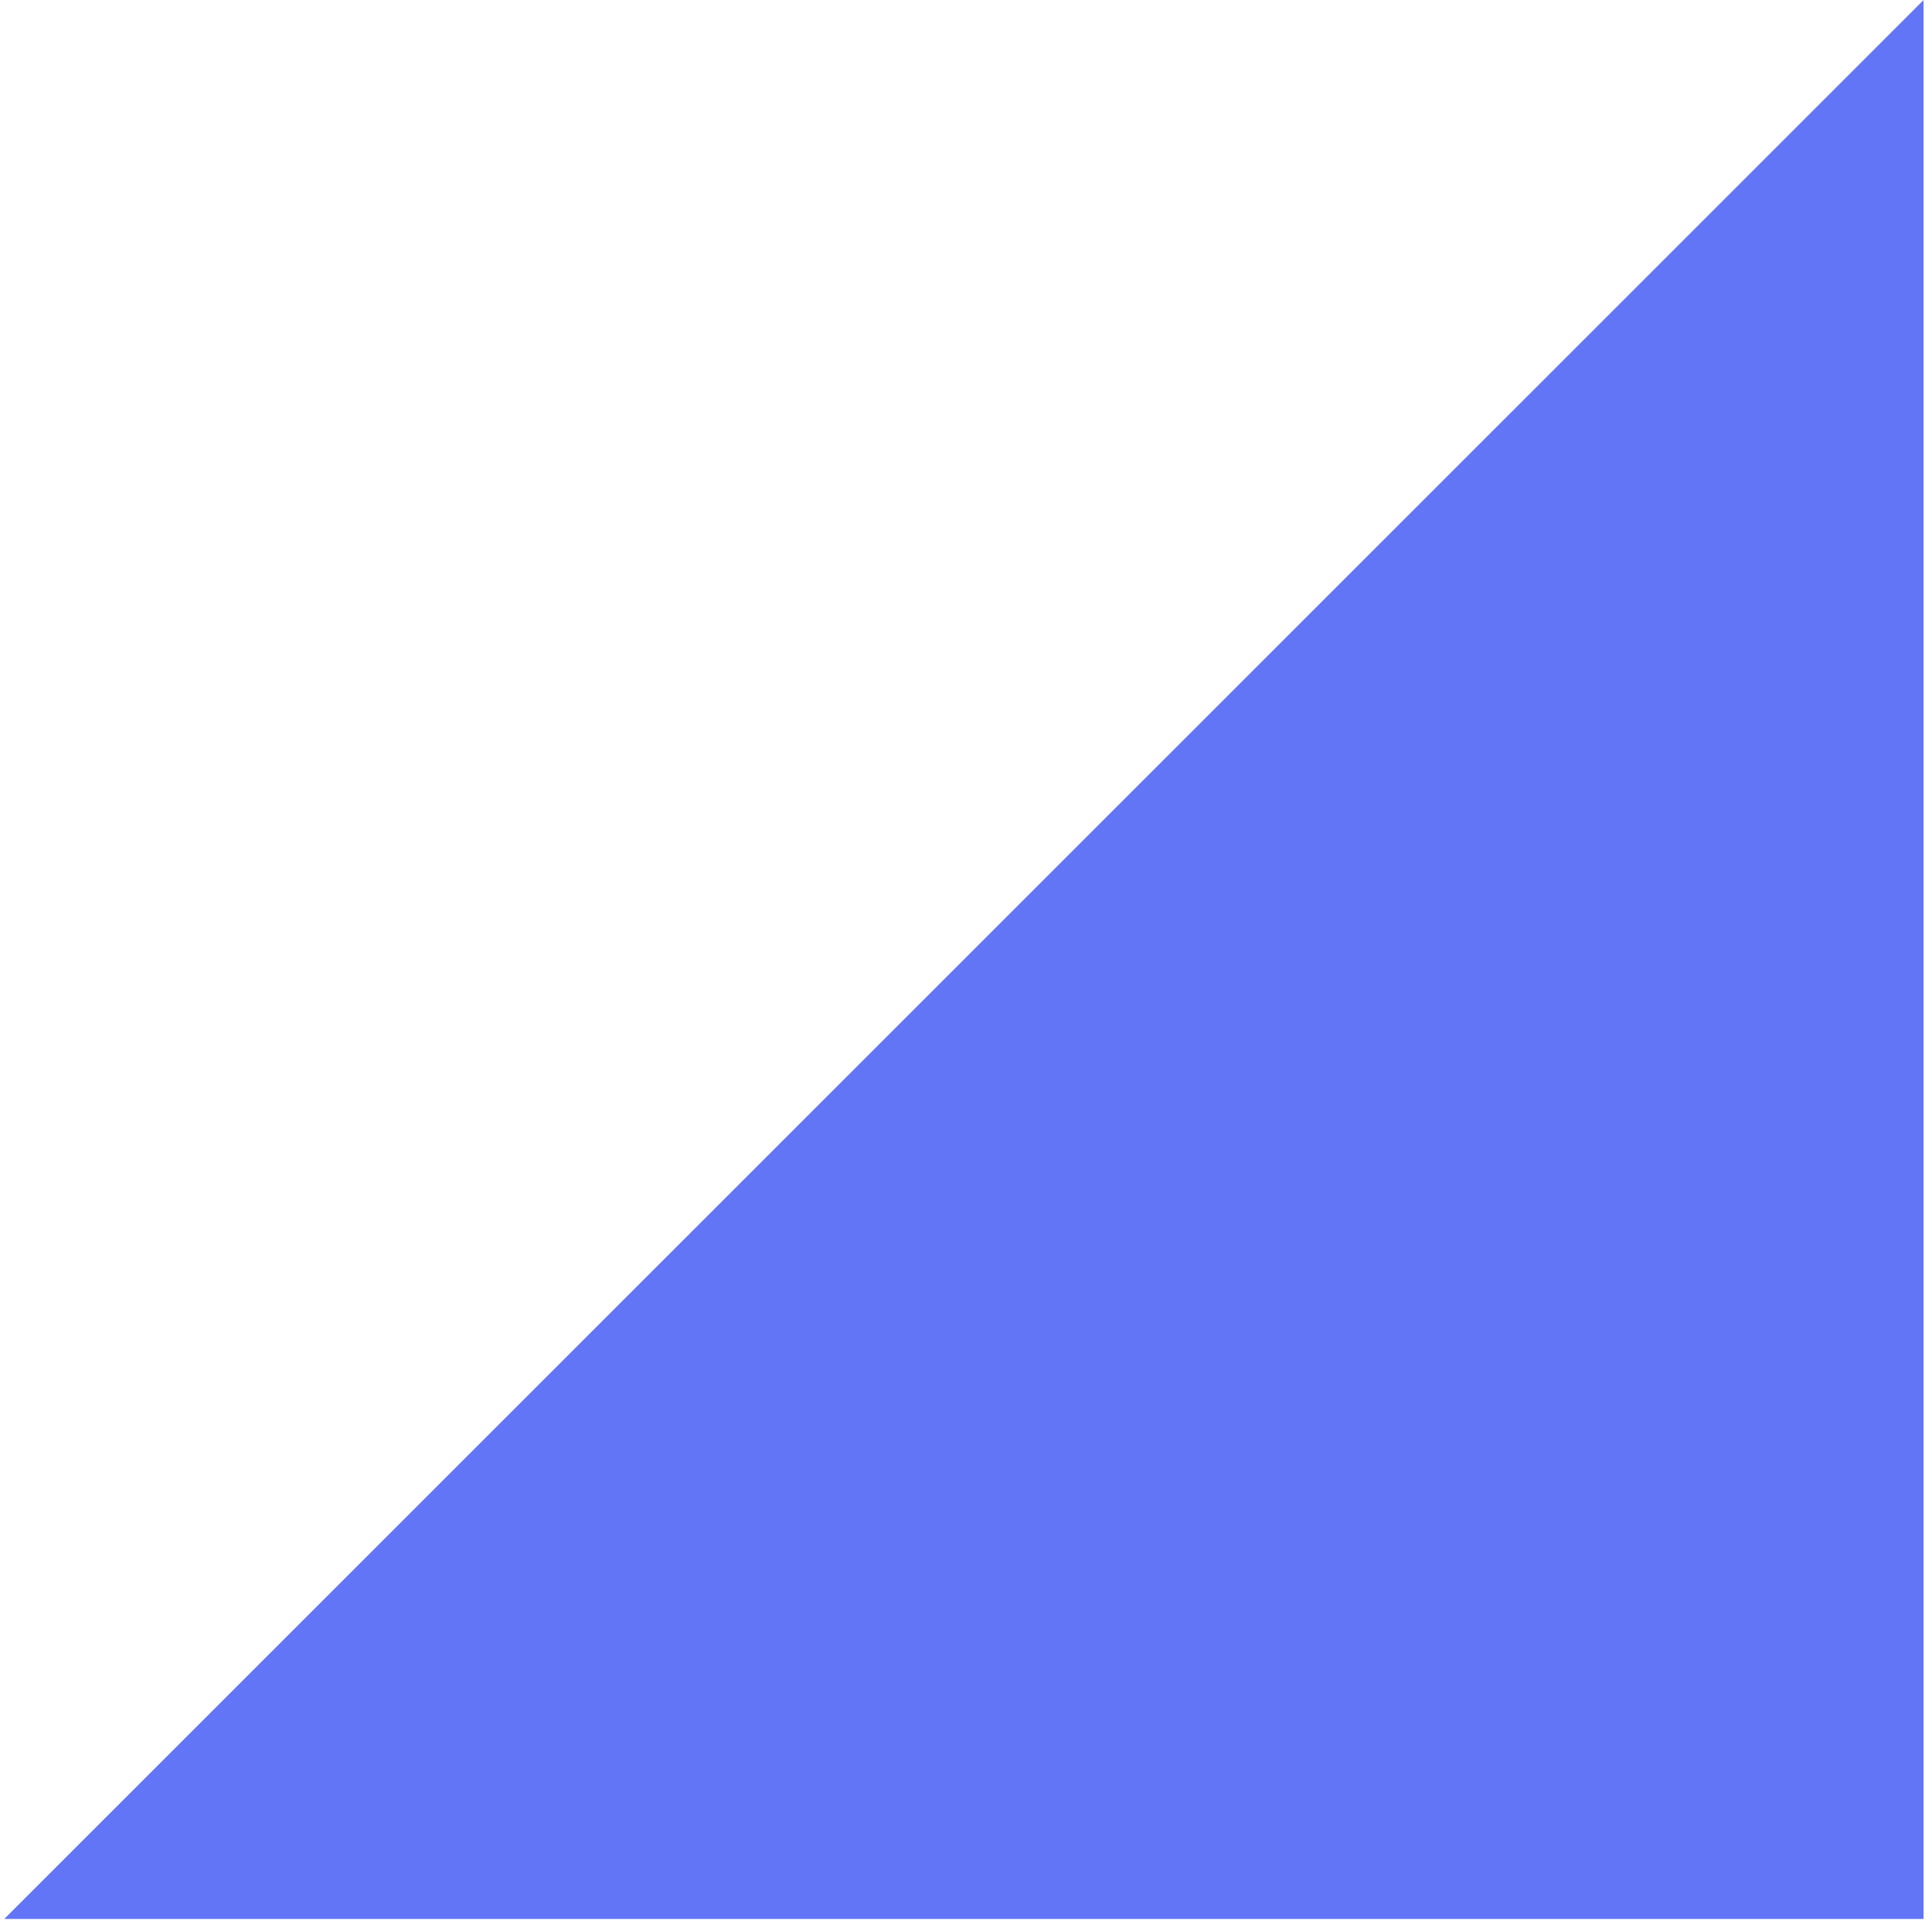 <?xml version="1.0" encoding="UTF-8"?> <svg xmlns="http://www.w3.org/2000/svg" width="163" height="162" viewBox="0 0 163 162" fill="none"> <path d="M162.285 161.935V0.007L0.357 161.935H162.285Z" fill="#6175F6"></path> </svg> 